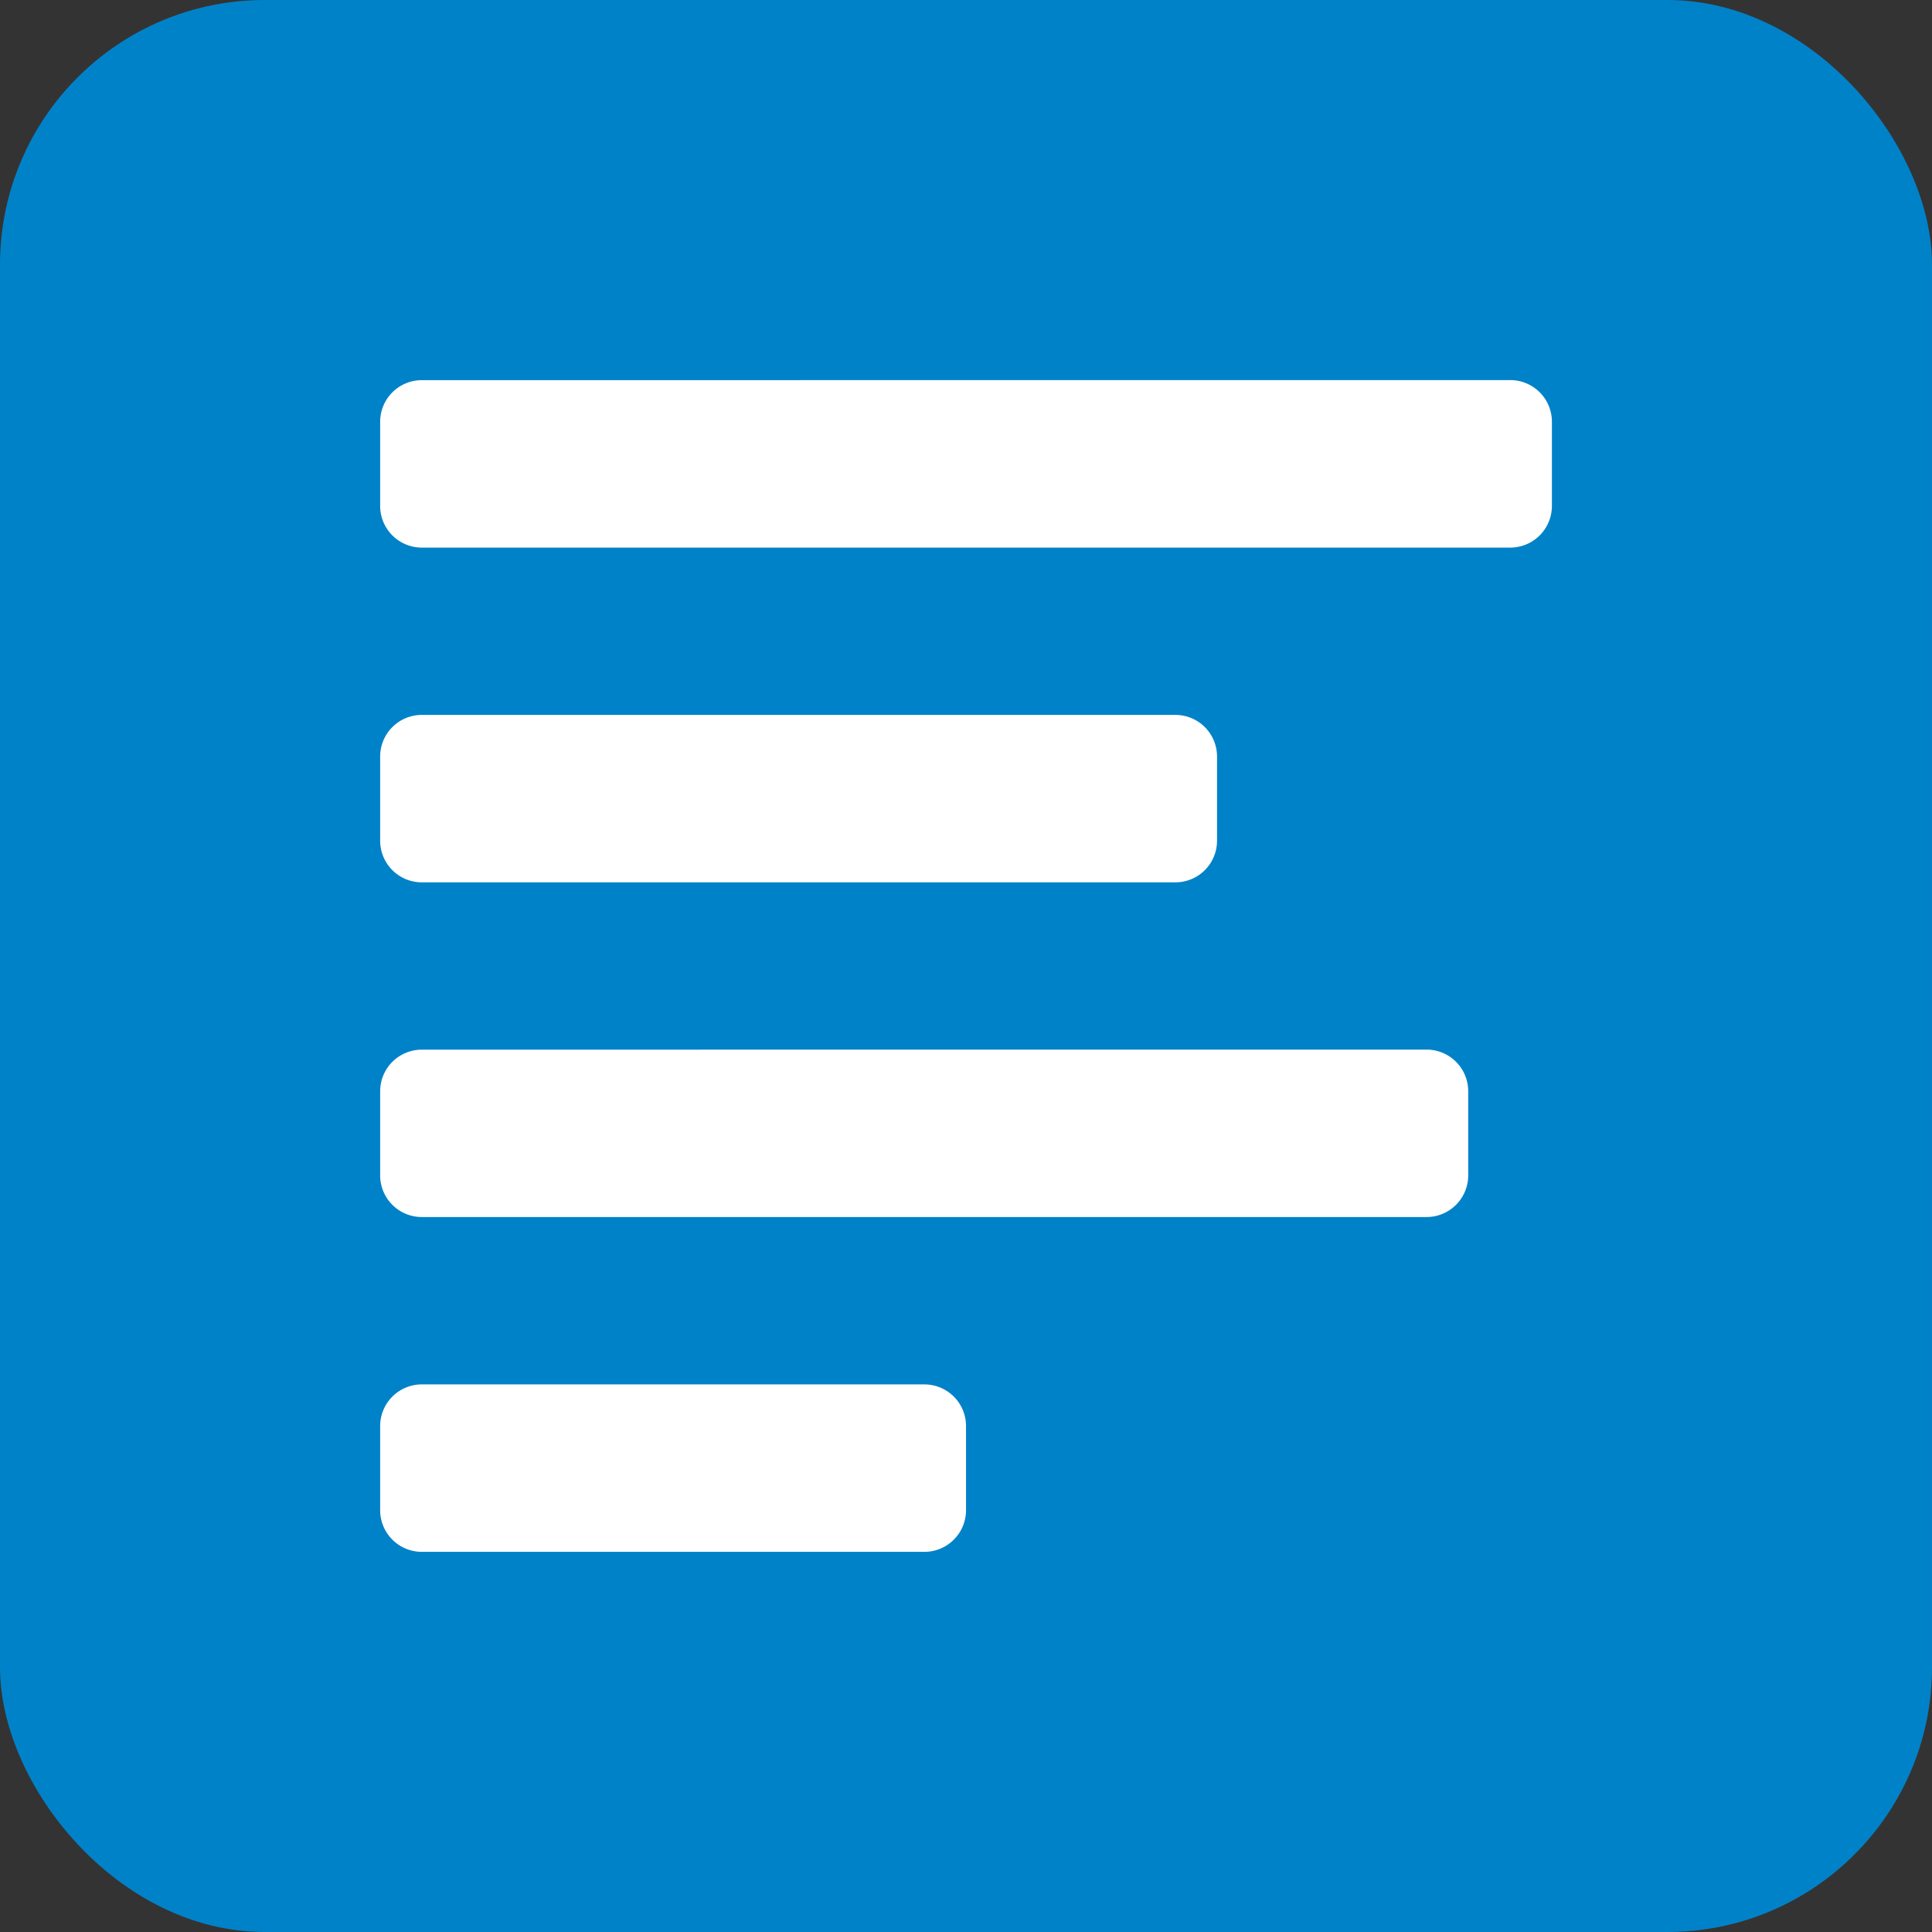 <?xml version="1.0" encoding="UTF-8"?>
<svg xmlns="http://www.w3.org/2000/svg" xmlns:v="https://vecta.io/nano" width="64" height="64" viewBox="0 0 33.867 33.867">
  <rect x="0" y="0" width="33.867" height="33.867" fill="#333333" stroke="none"/>
  <rect ry="4.639" height="33.867" width="33.867" fill="#0082c9" paint-order="normal"></rect>
  <path d="M7.398 6.664a.73.73 0 0 0-.734.734v1.467a.73.73 0 0 0 .734.734H26.47a.73.73 0 0 0 .734-.734V7.397a.73.73 0 0 0-.734-.734zm0 5.868a.73.73 0 0 0-.734.734v1.467a.73.73 0 0 0 .734.734H20.6a.73.73 0 0 0 .734-.734v-1.467a.73.73 0 0 0-.734-.734zm0 5.868a.73.73 0 0 0-.734.734V20.6a.73.73 0 0 0 .734.734h17.605a.73.73 0 0 0 .734-.734v-1.467a.73.73 0 0 0-.734-.734zm0 5.868a.73.73 0 0 0-.734.734v1.467a.73.73 0 0 0 .734.734H16.2a.73.73 0 0 0 .734-.734v-1.467a.73.73 0 0 0-.734-.734z" fill="#fff"></path>
</svg>
